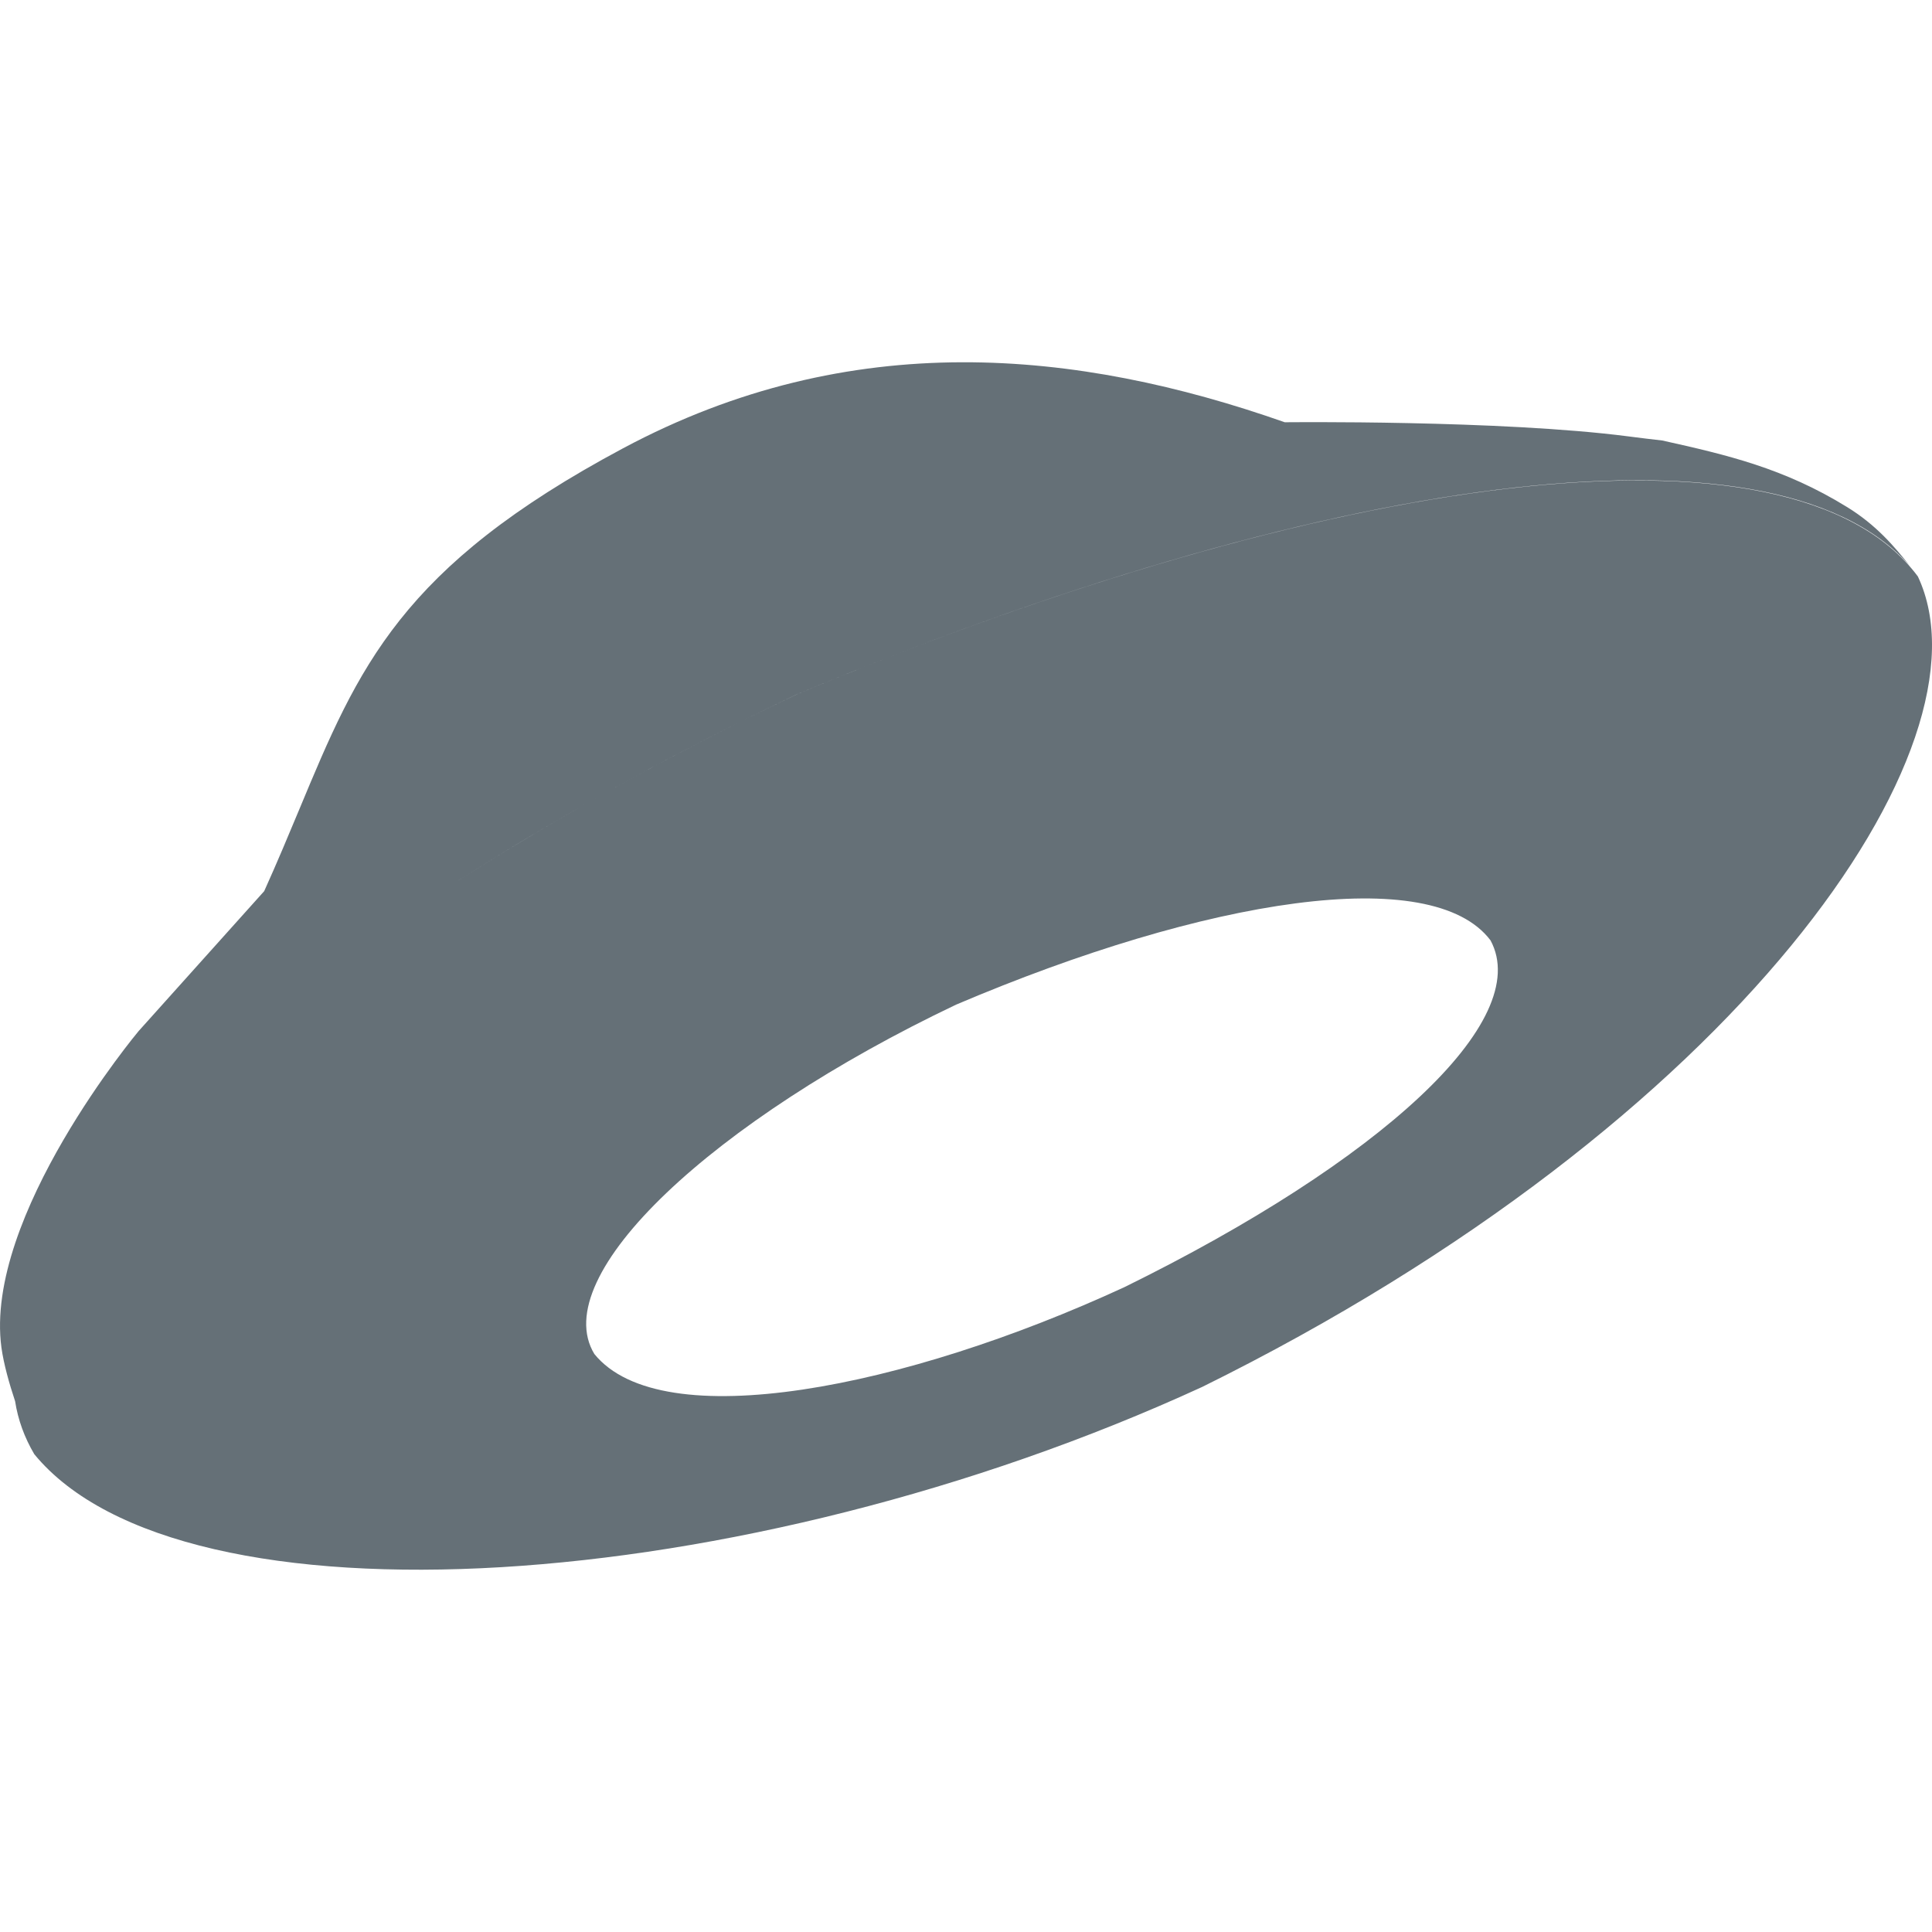 <svg width="16" height="16" viewBox="0 0 16 16" fill="none" xmlns="http://www.w3.org/2000/svg">
<path fill-rule="evenodd" clip-rule="evenodd" d="M3.765 7.312C4.613 6.768 5.572 6.239 6.601 5.749C10.977 3.921 14.829 3.361 15.883 4.774C16.542 6.175 14.398 9.293 9.956 11.486C6.147 13.236 1.505 13.531 0.284 12.043C0.202 11.904 0.149 11.758 0.125 11.604C0.076 11.457 0.031 11.297 0.012 11.161C-0.136 10.072 1.148 8.539 1.148 8.539L2.188 7.38C2.296 7.141 2.39 6.915 2.479 6.702C2.97 5.523 3.314 4.699 5.159 3.713C7.048 2.703 8.923 2.894 10.64 3.497C10.64 3.497 12.429 3.477 13.486 3.614C13.585 3.627 13.678 3.638 13.766 3.648C14.301 3.767 14.775 3.877 15.298 4.2C15.54 4.349 15.69 4.528 15.815 4.685C14.668 3.383 10.887 3.958 6.604 5.748C5.574 6.237 4.614 6.768 3.765 7.312ZM12.344 7.788C12.704 8.455 11.429 9.619 9.311 10.66C7.498 11.497 5.479 11.9 4.922 11.213C4.527 10.561 5.908 9.276 7.918 8.32C9.995 7.436 11.86 7.145 12.344 7.788Z" fill="#657077"/>
</svg>
